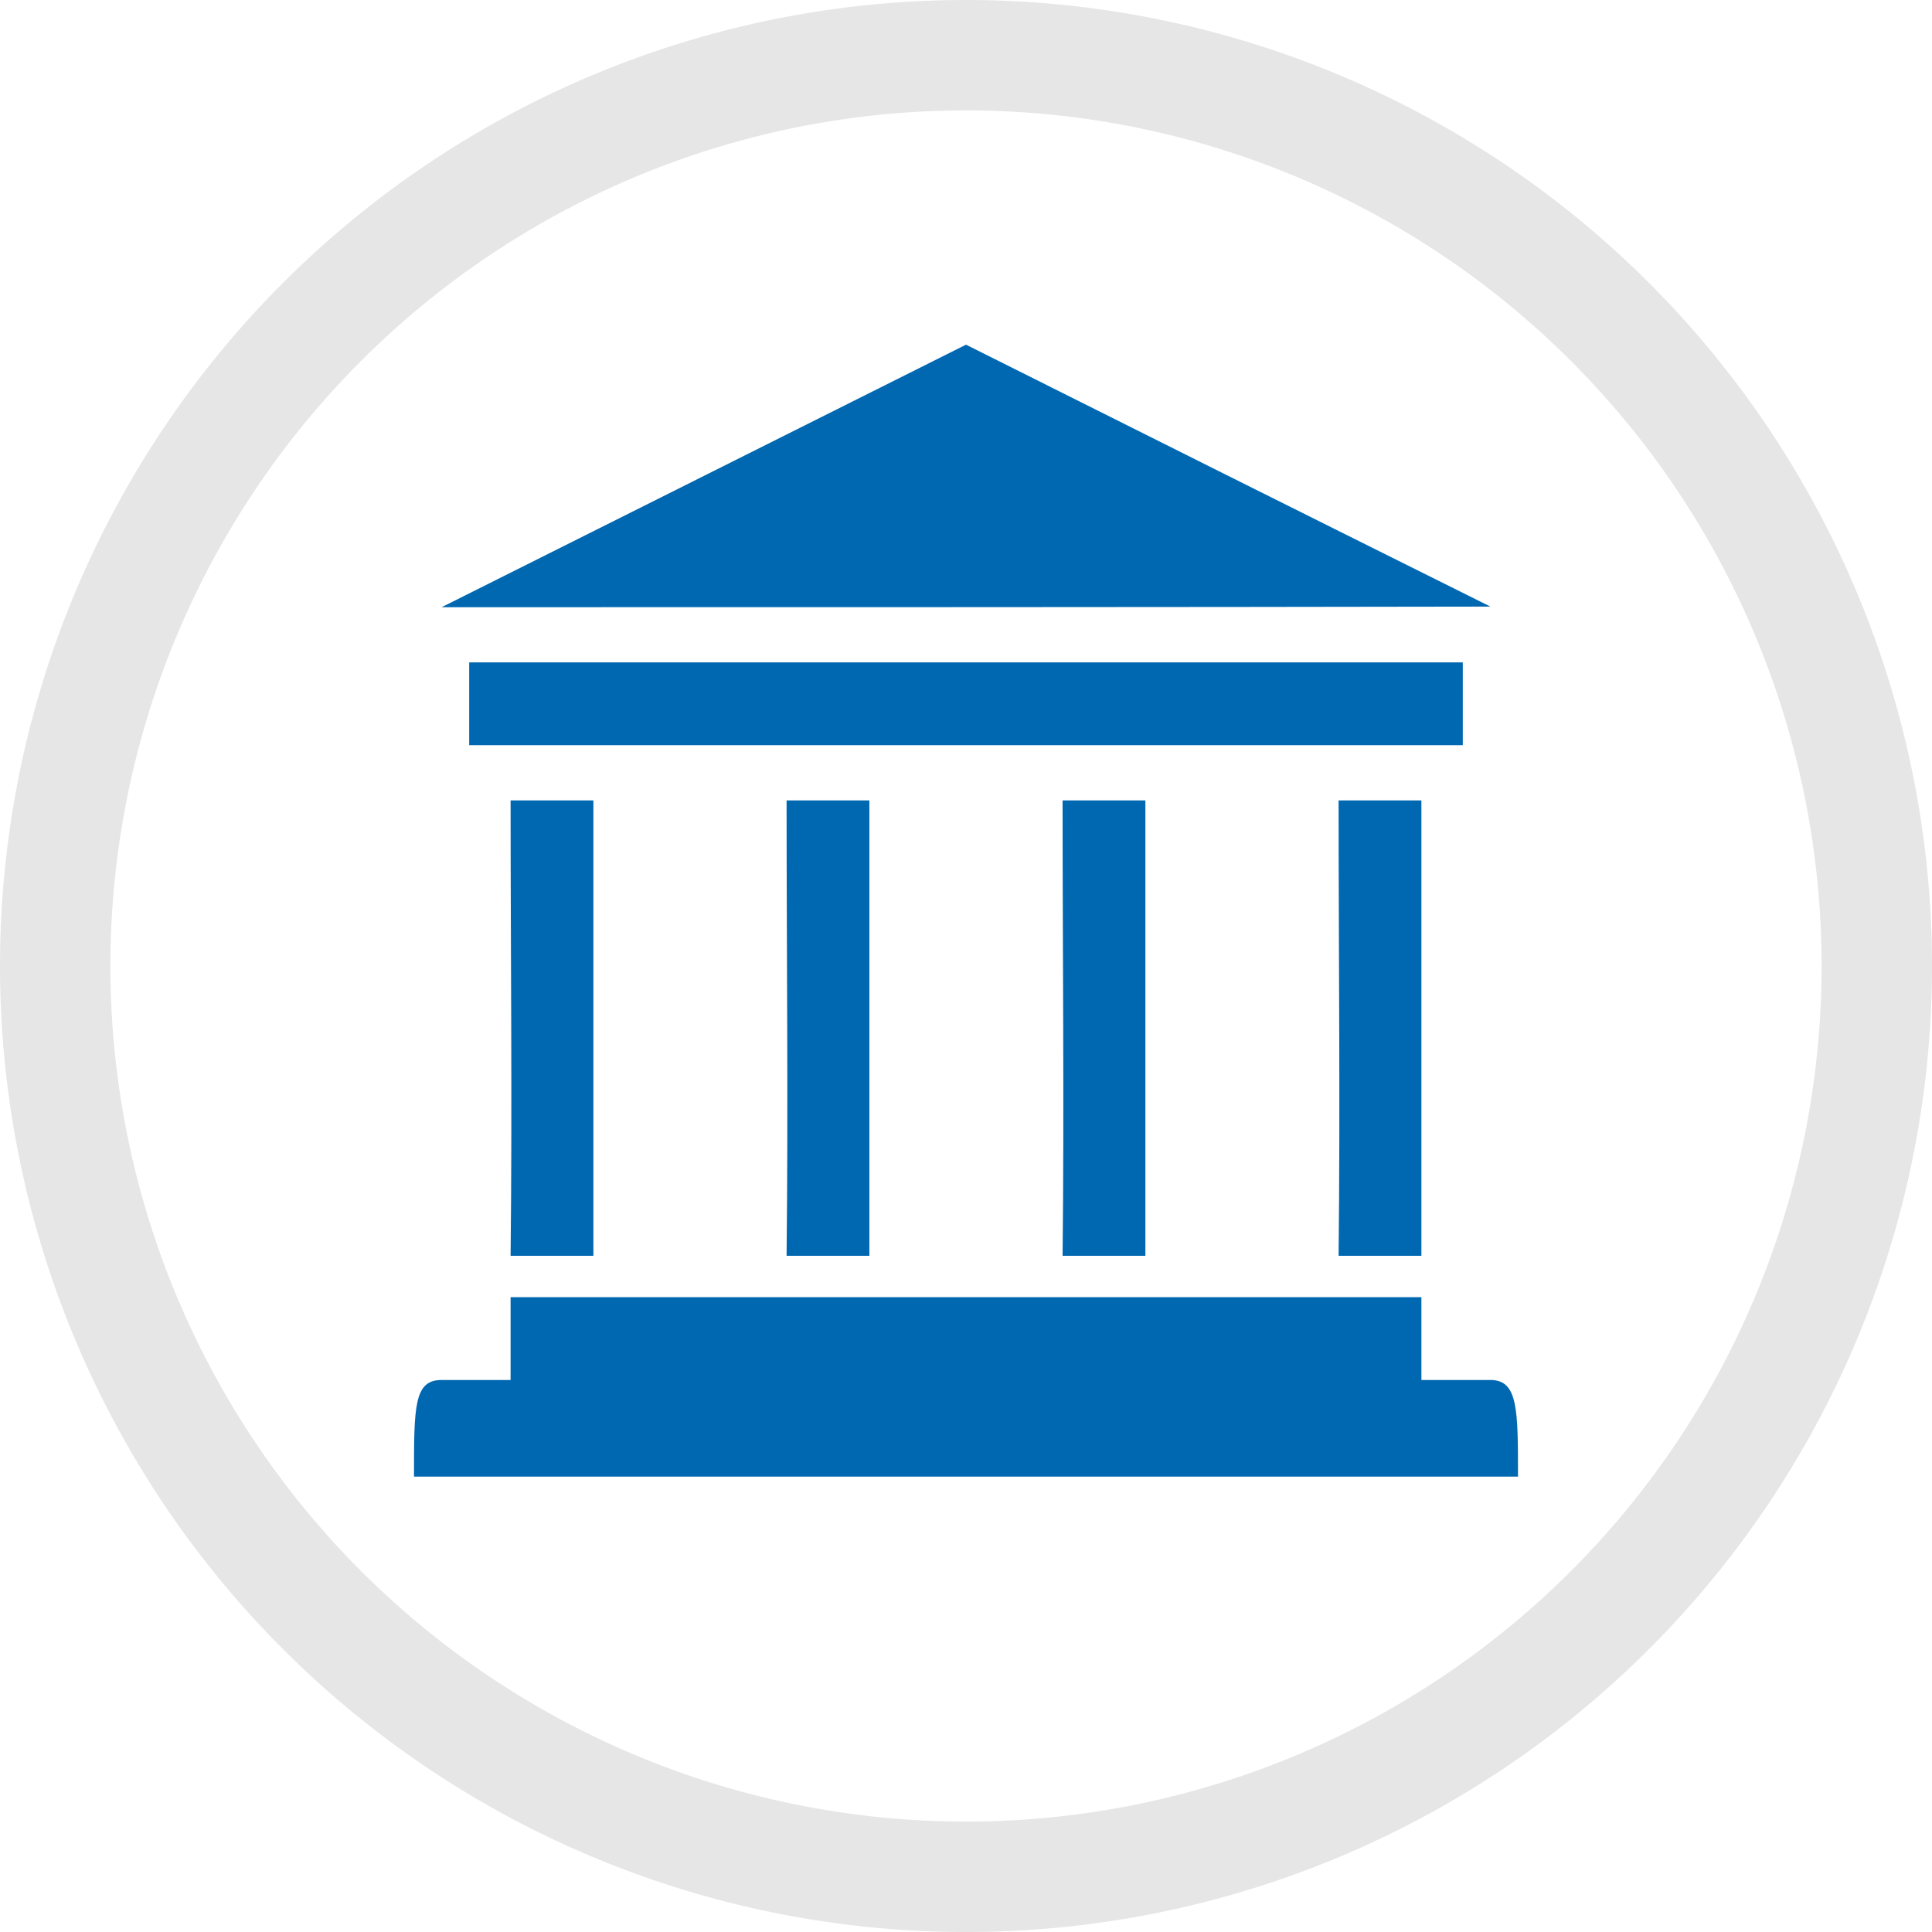 <svg xmlns="http://www.w3.org/2000/svg" width="110" height="110" viewBox="0 0 110 110"><path d="M76.214 45.571h4.714v25.929h-4.714c.097-8.621 0-17.185 0-25.929zm-31.429 0h4.714v25.929h-4.714c.097-8.621 0-17.185 0-25.929zm15.714 0h4.714v25.929h-4.714c.097-8.621 0-17.185 0-25.929zm-35.357 33h3.929v-4.714h51.857v4.714h3.929c1.571 0 1.571 1.659 1.571 5.5h-62.857c0-4.001 0-5.5 1.571-5.5zm3.929-33h4.714v25.929h-4.714c.097-8.621 0-17.185 0-25.929zm-2.357-7.857h56.571v4.714h-56.571zm28.286-18.09c11.025 5.519 17.301 8.662 29.857 14.913-18.857.035-39.603.035-59.714.035z" fill="#0067b1"/><path d="M55 0a55 55 0 0 0-55 55 55 55 0 0 0 55 55 55 55 0 0 0 55-55 55 55 0 0 0-55-55zm0 6.286a48.714 48.714 0 0 1 48.714 48.714 48.714 48.714 0 0 1-48.714 48.714 48.714 48.714 0 0 1-48.714-48.714 48.714 48.714 0 0 1 48.714-48.714z" fill="#e6e6e6"/></svg>